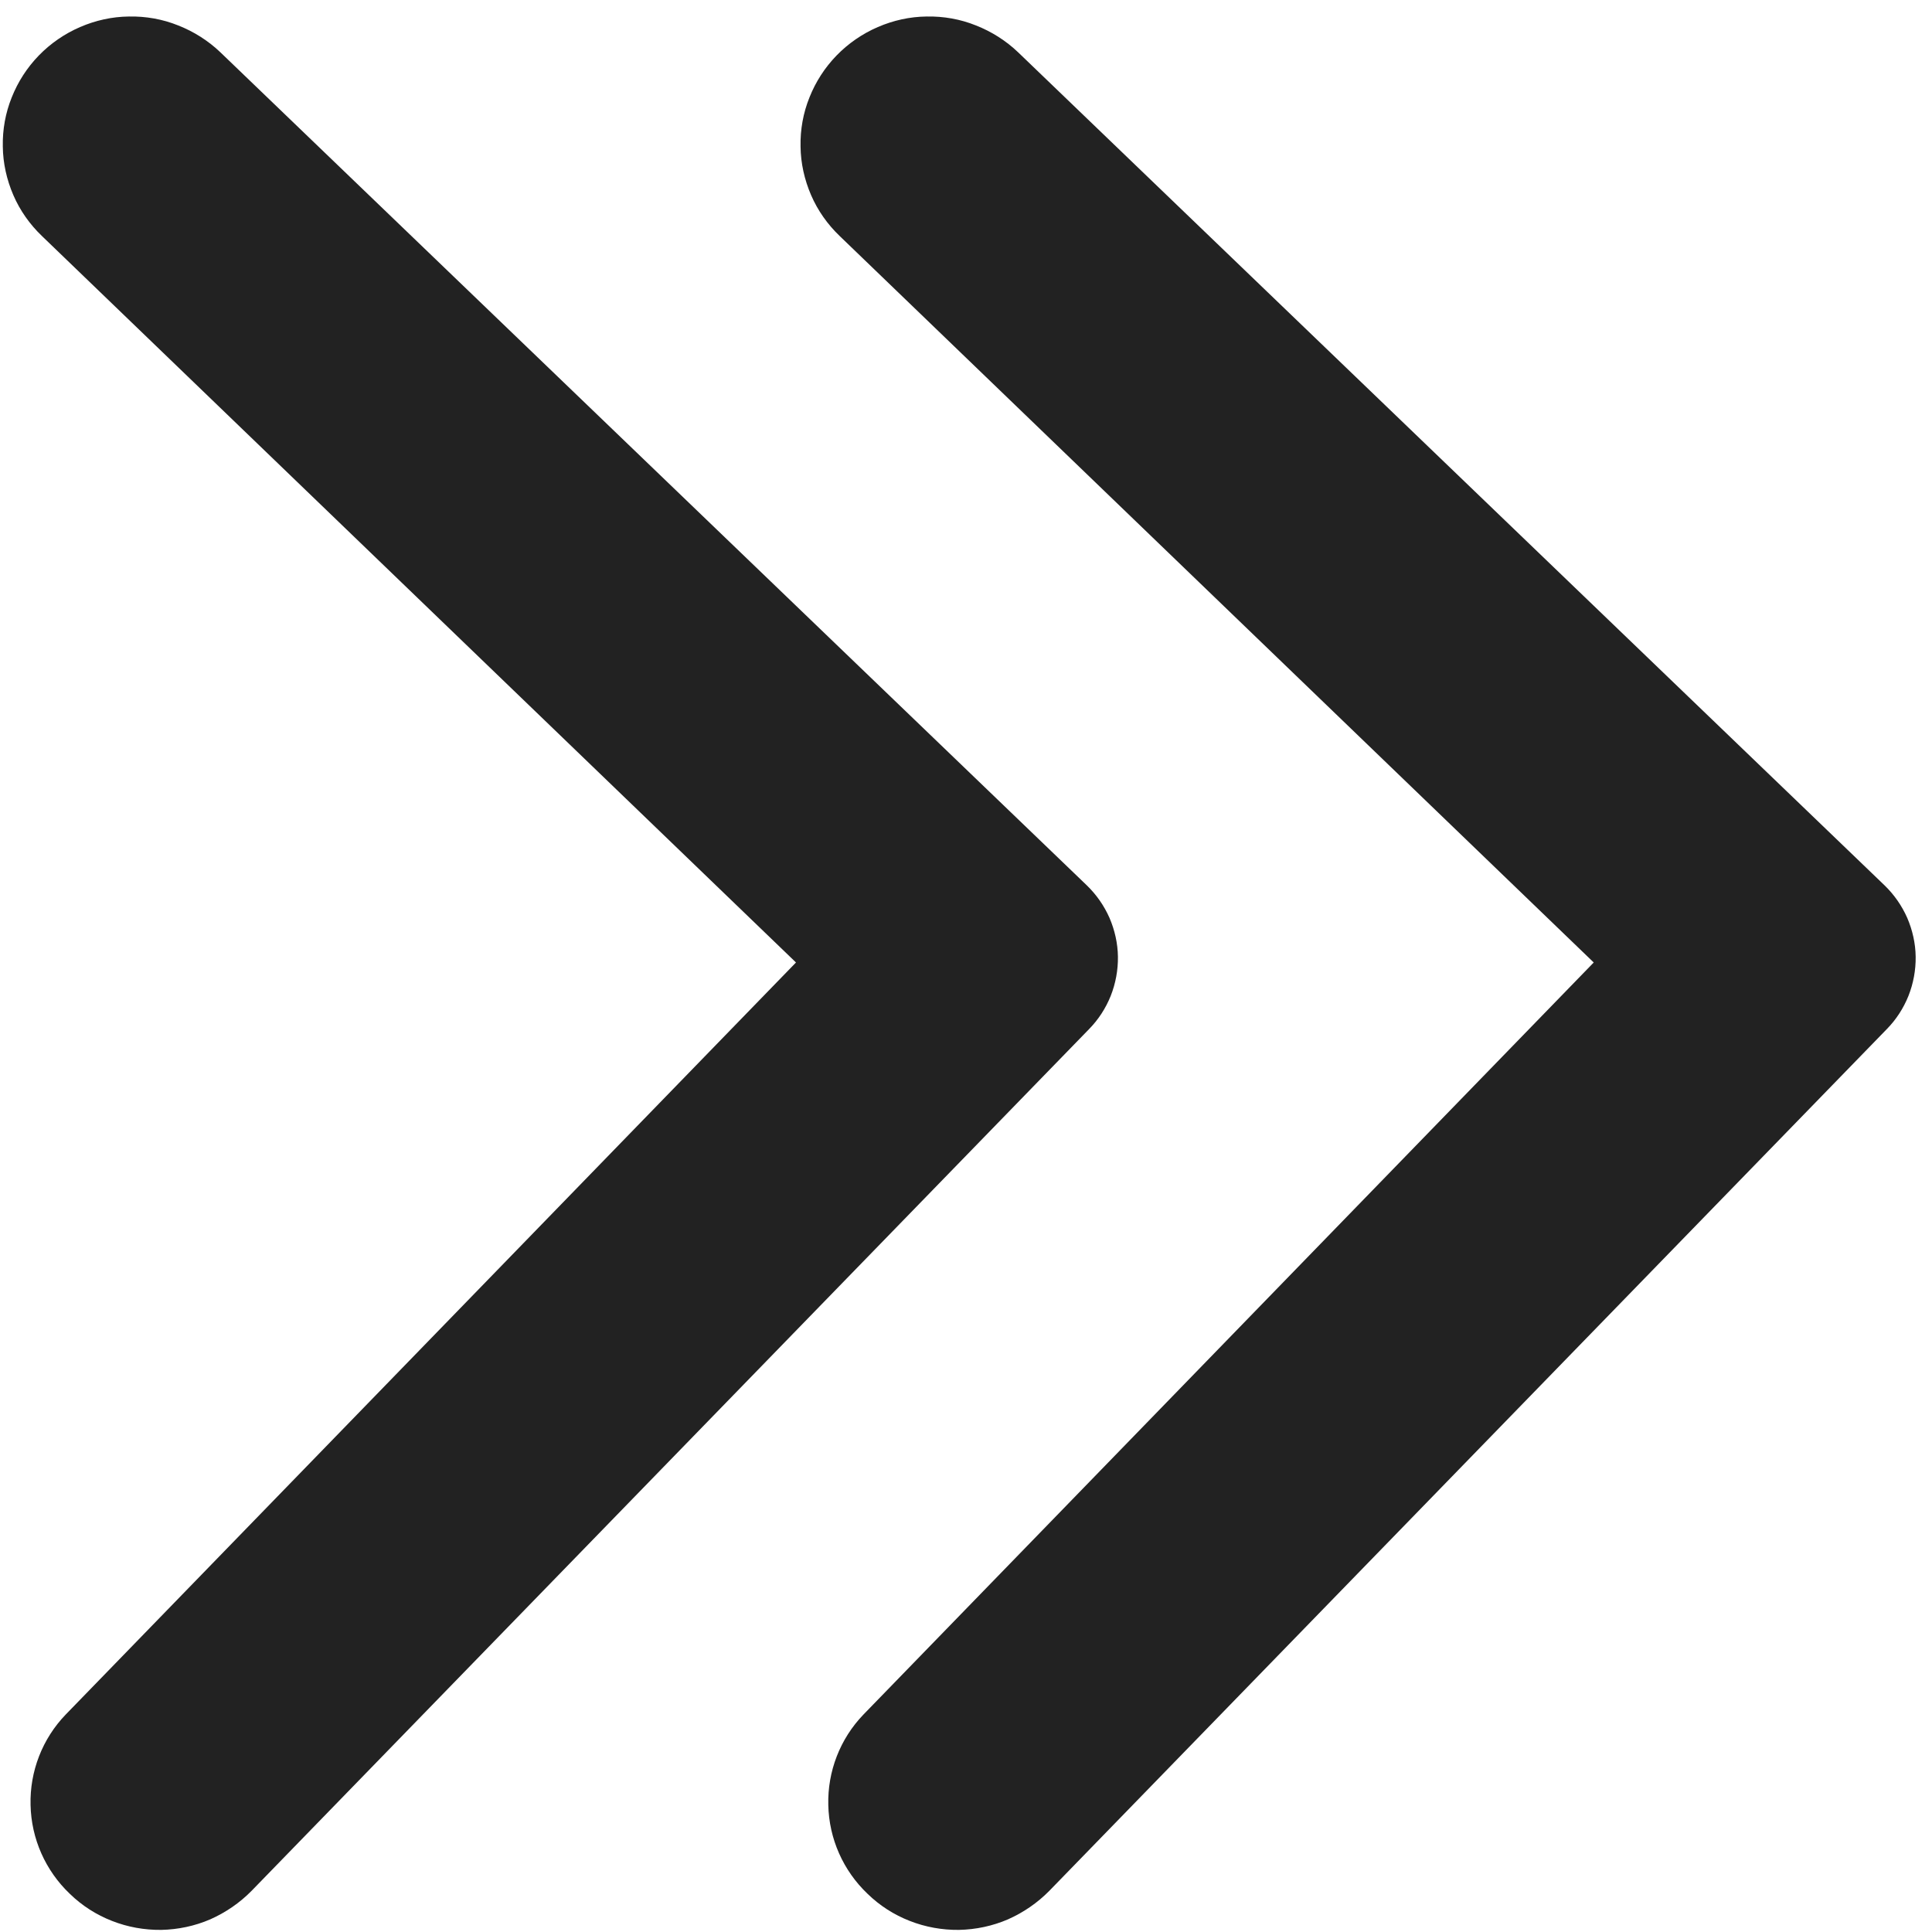 <svg width="11" height="11" viewBox="0 0 11 11" fill="none" xmlns="http://www.w3.org/2000/svg">
<path d="M0.398 10.783C0.467 10.85 0.548 10.902 0.638 10.937C0.727 10.972 0.822 10.989 0.918 10.988C1.014 10.986 1.109 10.966 1.197 10.928C1.285 10.889 1.365 10.834 1.432 10.766L6.201 5.859C6.254 5.805 6.296 5.74 6.324 5.67C6.352 5.599 6.366 5.523 6.365 5.447C6.364 5.371 6.347 5.296 6.317 5.226C6.286 5.156 6.242 5.093 6.187 5.04L1.255 0.298C1.186 0.232 1.104 0.18 1.015 0.145C0.926 0.109 0.83 0.092 0.734 0.094C0.638 0.095 0.544 0.116 0.456 0.154C0.368 0.192 0.288 0.247 0.221 0.316C0.154 0.385 0.102 0.466 0.067 0.554C0.031 0.643 0.014 0.738 0.016 0.834C0.017 0.929 0.038 1.023 0.076 1.111C0.114 1.199 0.17 1.278 0.239 1.344L4.532 5.48L0.374 9.762C0.241 9.9 0.169 10.086 0.174 10.277C0.178 10.469 0.259 10.651 0.398 10.783Z" fill="#222222"/>
<path d="M4.94 10.783C5.009 10.85 5.09 10.902 5.18 10.937C5.269 10.972 5.364 10.989 5.46 10.988C5.556 10.986 5.651 10.966 5.739 10.928C5.827 10.889 5.907 10.834 5.974 10.766L10.743 5.859C10.796 5.805 10.838 5.74 10.866 5.67C10.894 5.599 10.908 5.523 10.907 5.447C10.906 5.371 10.889 5.296 10.859 5.226C10.828 5.156 10.784 5.093 10.729 5.04L5.797 0.298C5.728 0.232 5.646 0.18 5.557 0.145C5.468 0.109 5.372 0.092 5.276 0.094C5.18 0.095 5.086 0.116 4.998 0.154C4.91 0.192 4.83 0.247 4.763 0.316C4.696 0.385 4.644 0.466 4.609 0.554C4.573 0.643 4.556 0.738 4.558 0.834C4.559 0.929 4.58 1.023 4.618 1.111C4.656 1.199 4.712 1.278 4.781 1.344L9.074 5.48L4.916 9.762C4.783 9.9 4.711 10.086 4.716 10.277C4.72 10.469 4.801 10.651 4.94 10.783Z" fill="#222222"/>
</svg>
